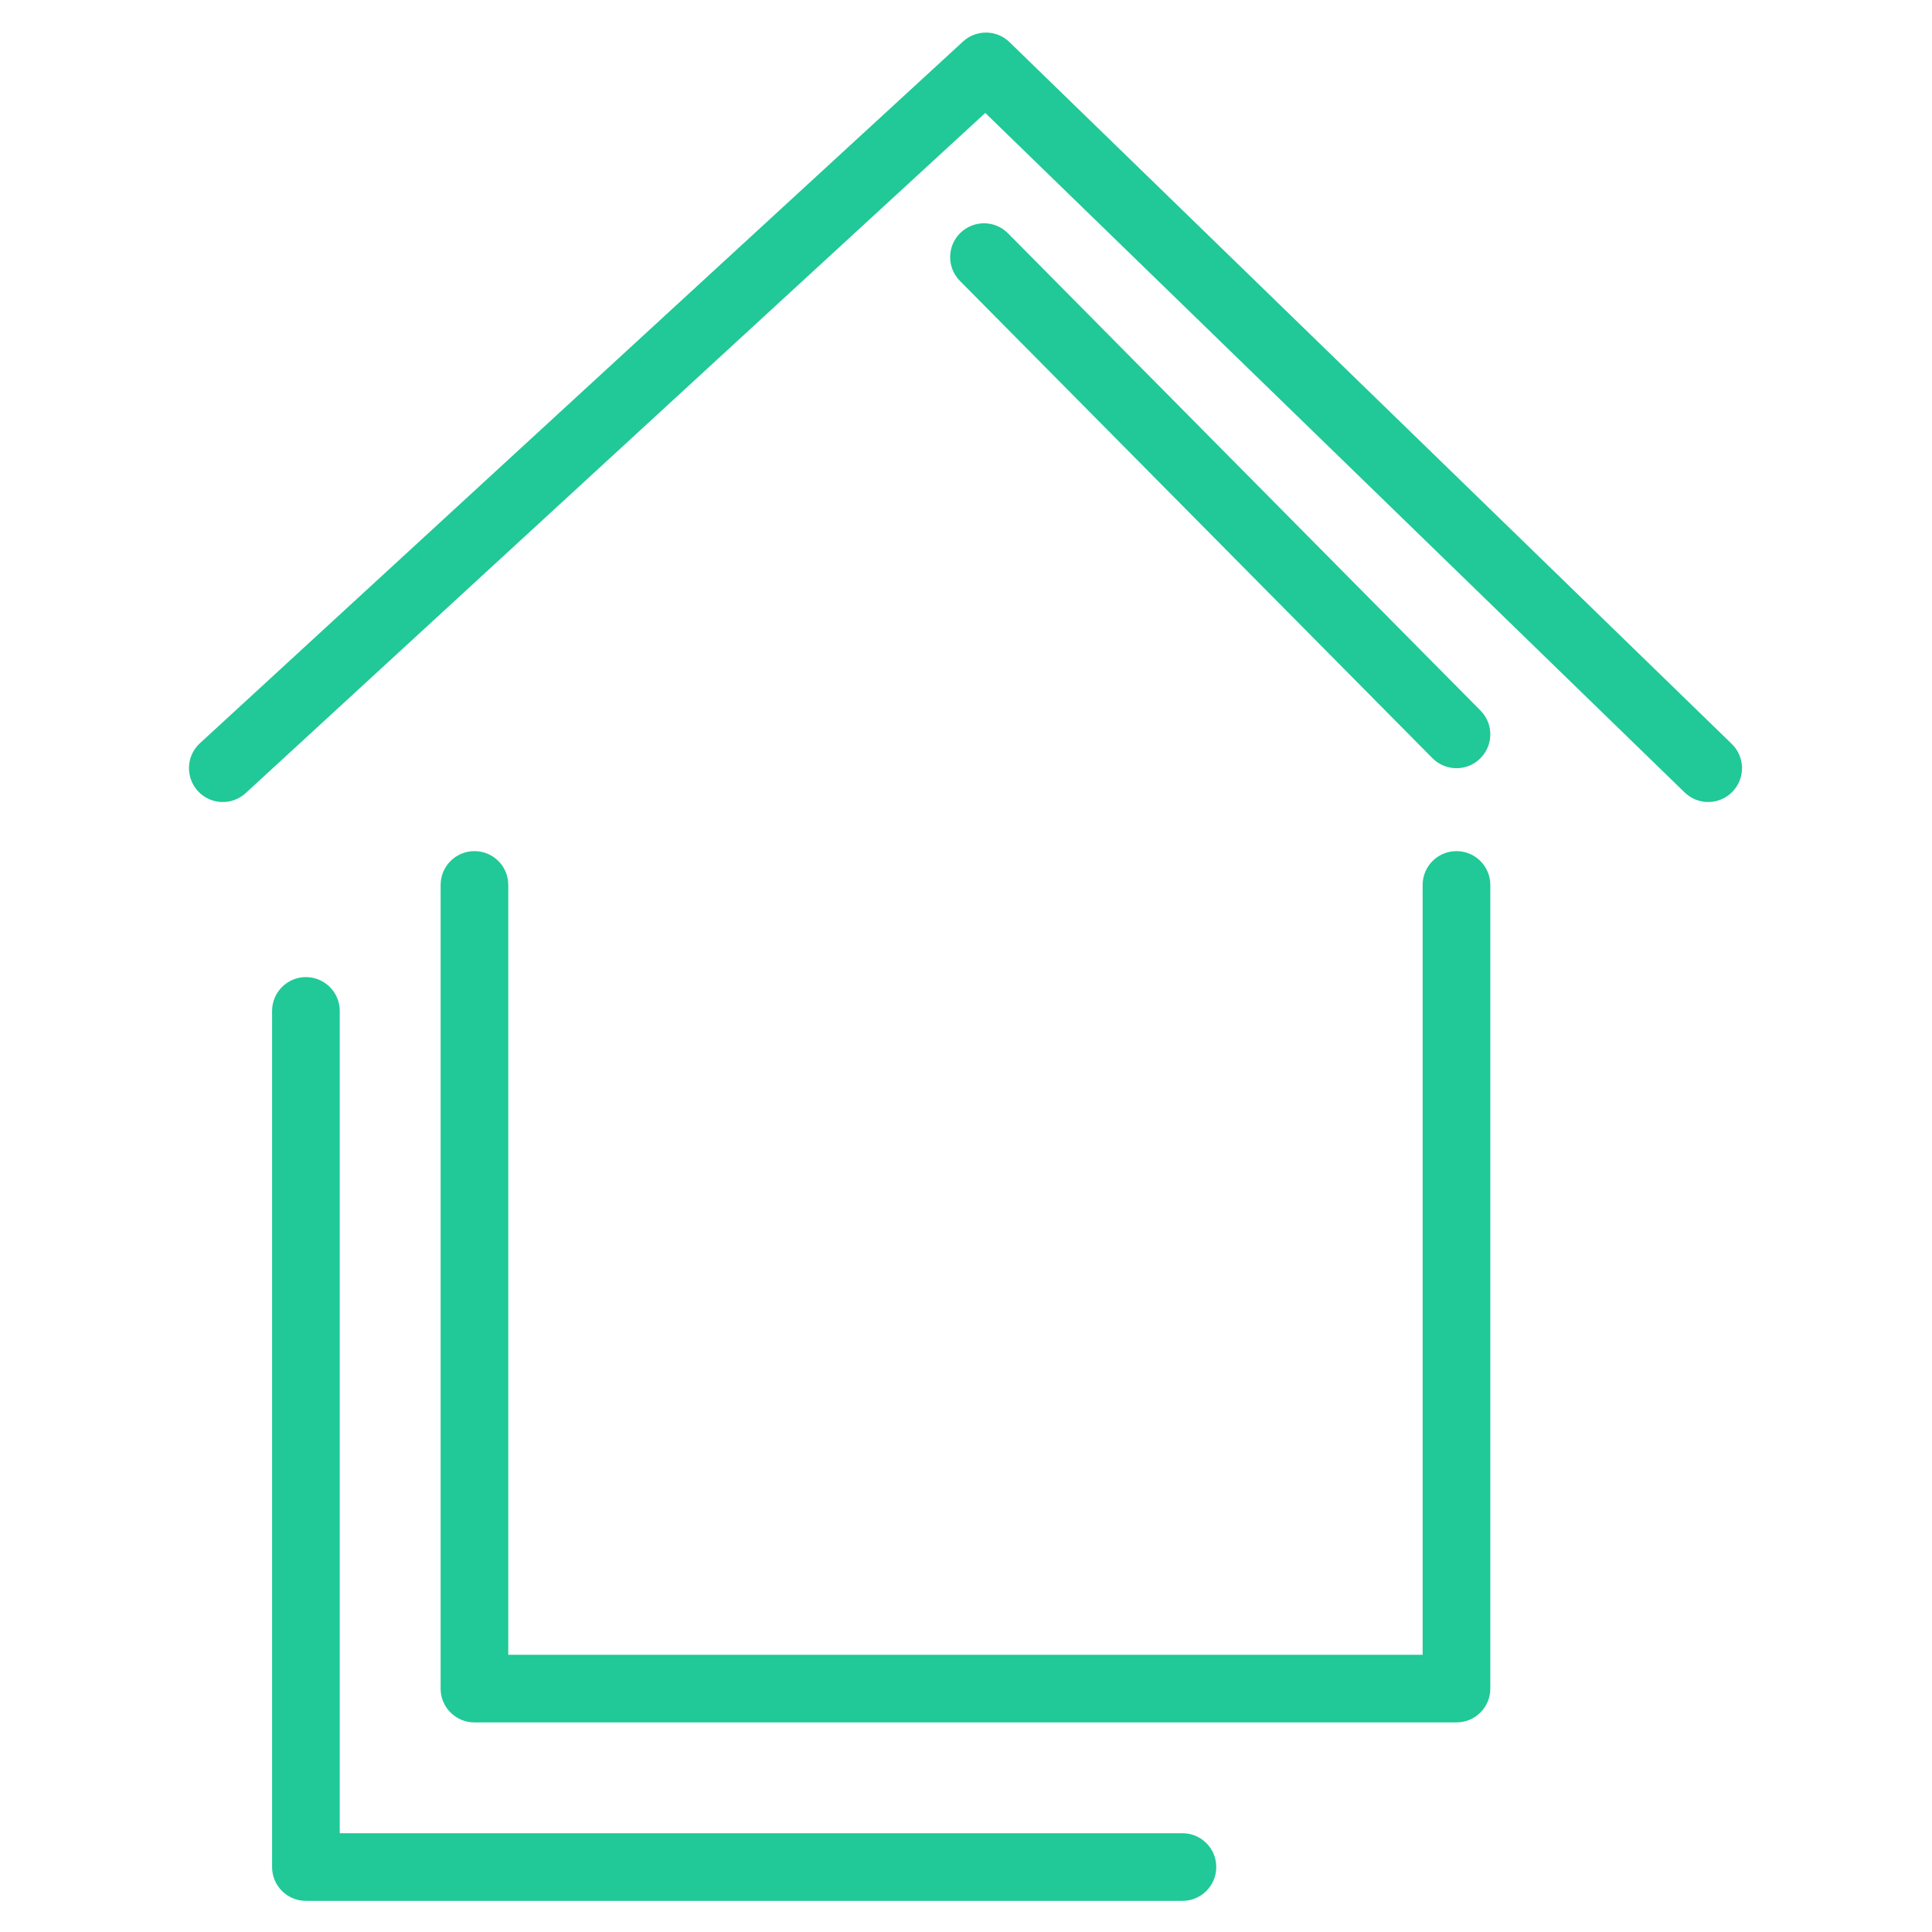 <svg xmlns="http://www.w3.org/2000/svg" xmlns:xlink="http://www.w3.org/1999/xlink" width="512" zoomAndPan="magnify" viewBox="0 0 384 384" height="512" preserveAspectRatio="xMidYMid meet" version="1.2"><defs><clipPath id="b23bc1fc7a"><path d="M 54 194 L 242 194 L 242 377.84 L 54 377.84 Z M 54 194 "/></clipPath><clipPath id="ce433e6132"><path d="M 88.68 107.551 L 90.102 107.551 L 90.102 108.773 L 88.68 108.773 Z M 88.68 107.551 "/></clipPath><clipPath id="0deaaab49f"><path d="M 90.074 108 C 89.477 108.977 88.875 108.824 88.727 108.602 C 88.648 108.375 88.727 107.773 88.949 107.625 C 89.102 107.477 89.926 107.699 89.926 107.699 "/></clipPath></defs><g id="295fe55ab6"><path style=" stroke:none;fill-rule:nonzero;fill:#20c997;fill-opacity:1;" d="M 289.488 342.344 L 94.301 342.344 C 90.586 342.344 87.578 339.336 87.578 335.625 L 87.578 175.891 C 87.578 172.172 90.586 169.168 94.301 169.168 C 98.016 169.168 101.023 172.172 101.023 175.891 L 101.023 328.898 L 282.762 328.898 L 282.762 175.891 C 282.762 172.172 285.773 169.168 289.488 169.168 C 293.203 169.168 296.211 172.172 296.211 175.891 L 296.211 335.625 C 296.211 339.336 293.203 342.344 289.488 342.344 "/><g clip-rule="nonzero" clip-path="url(#b23bc1fc7a)"><path style=" stroke:none;fill-rule:nonzero;fill:#20c997;fill-opacity:1;" d="M 235.016 377.812 L 60.801 377.812 C 57.086 377.812 54.078 374.805 54.078 371.09 L 54.078 200.934 C 54.078 197.219 57.086 194.207 60.801 194.207 C 64.52 194.207 67.527 197.219 67.527 200.934 L 67.527 364.367 L 235.016 364.367 C 238.734 364.367 241.742 367.371 241.742 371.09 C 241.742 374.805 238.734 377.812 235.016 377.812 "/></g><path style=" stroke:none;fill-rule:nonzero;fill:#20c997;fill-opacity:1;" d="M 339.52 159.406 C 337.824 159.406 336.141 158.773 334.832 157.5 L 195.832 22.449 L 48.84 157.629 C 46.109 160.145 41.855 159.98 39.332 157.23 C 36.824 154.5 36.996 150.246 39.727 147.73 L 191.41 8.25 C 194.062 5.832 198.105 5.891 200.652 8.379 L 344.203 147.863 C 346.871 150.449 346.922 154.703 344.336 157.367 C 343.023 158.723 341.262 159.406 339.52 159.406 "/><path style=" stroke:none;fill-rule:nonzero;fill:#20c997;fill-opacity:1;" d="M 289.488 152.688 C 287.754 152.688 286.023 152.023 284.707 150.691 L 190.789 55.828 C 188.18 53.195 188.203 48.938 190.844 46.324 C 193.496 43.719 197.75 43.73 200.352 46.375 L 294.266 141.234 C 296.883 143.867 296.852 148.133 294.215 150.746 C 292.902 152.039 291.195 152.688 289.488 152.688 "/><g clip-rule="nonzero" clip-path="url(#ce433e6132)"><g clip-rule="nonzero" clip-path="url(#0deaaab49f)"><path style=" stroke:none;fill-rule:nonzero;fill:#20c997;fill-opacity:1;" d="M 85.727 104.625 L 93.141 104.625 L 93.141 111.898 L 85.727 111.898 Z M 85.727 104.625 "/></g></g></g></svg>